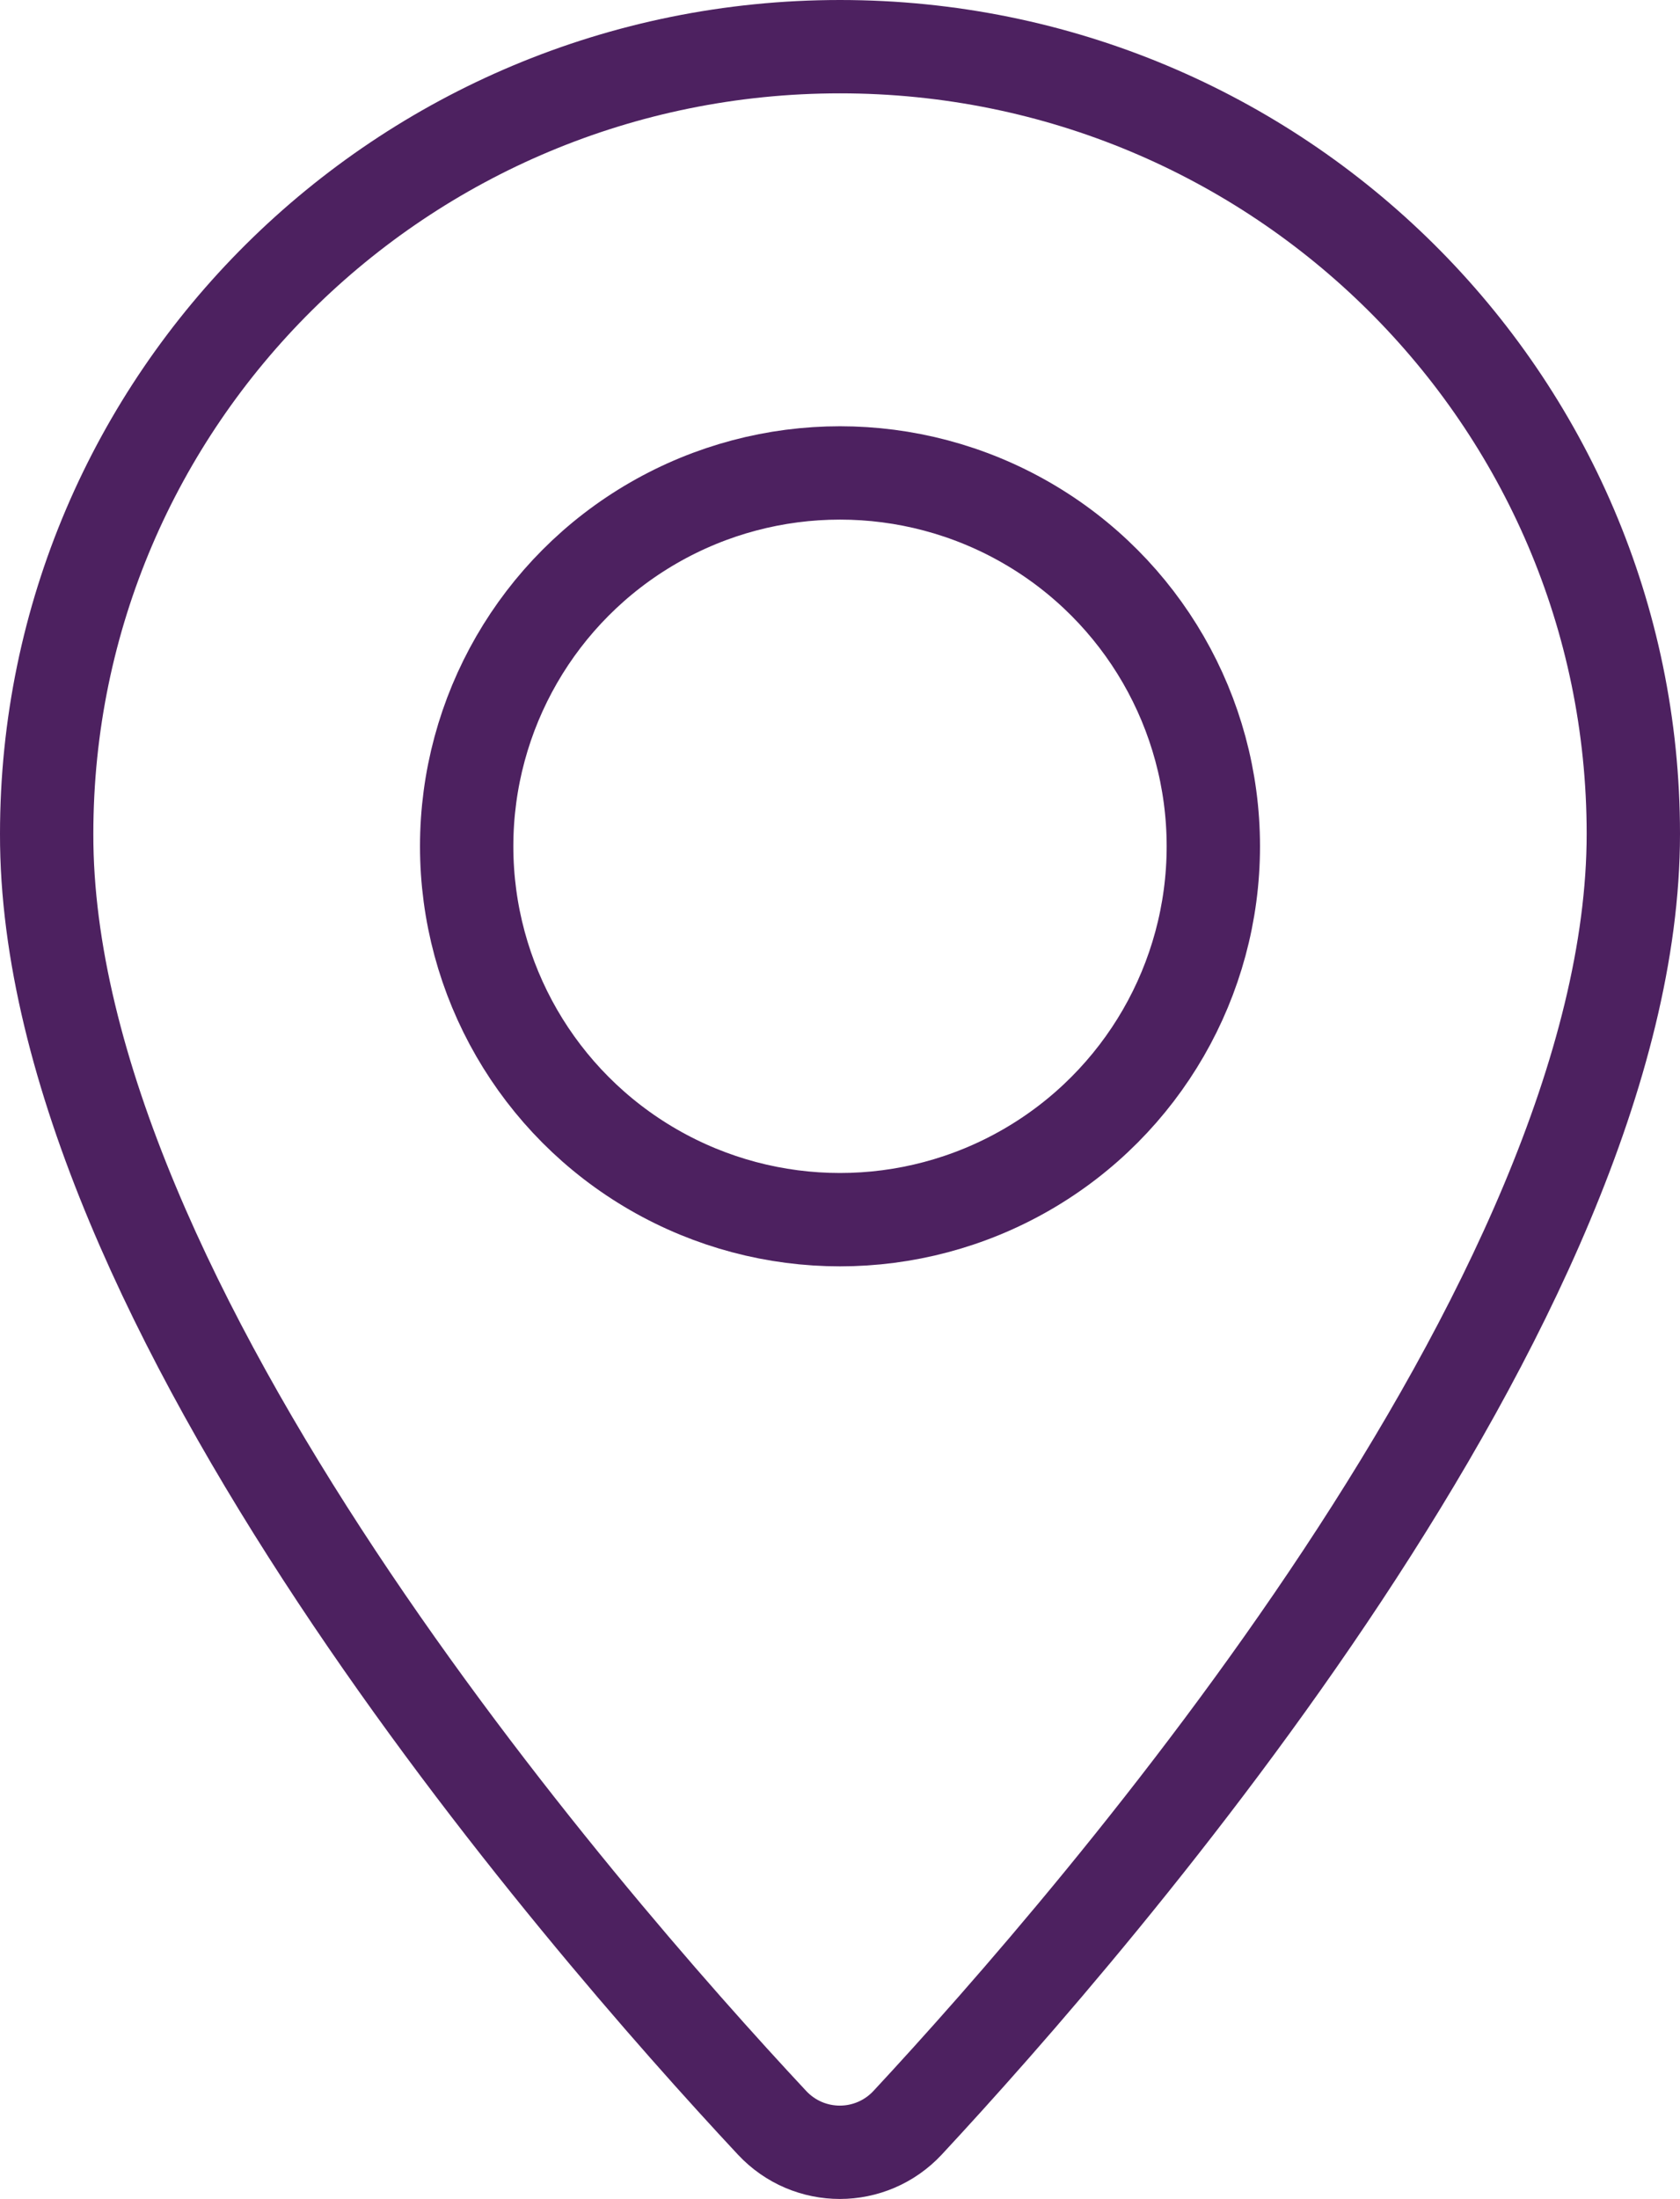 <?xml version="1.0" encoding="UTF-8"?><svg id="Layer_2" xmlns="http://www.w3.org/2000/svg" width="66.956" height="87.631" viewBox="0 0 66.956 87.631"><defs><style>.cls-1{fill:none;stroke:#4d2160;stroke-linecap:round;stroke-linejoin:round;stroke-width:3.72px;}</style></defs><g id="Layer_1-2"><g id="pin"><path class="cls-1" d="M65.096,33.23c0,18.564-21.264,43.12-28.916,51.356-1.465,1.577-3.944,1.58-5.413.006C23.103,76.381,1.823,51.9,1.86,33.23,1.86,15.905,16.016,1.86,33.478,1.86s31.618,14.045,31.618,31.37Z"/><circle class="cls-1" cx="33.478" cy="33.726" r="14.879"/></g></g></svg>